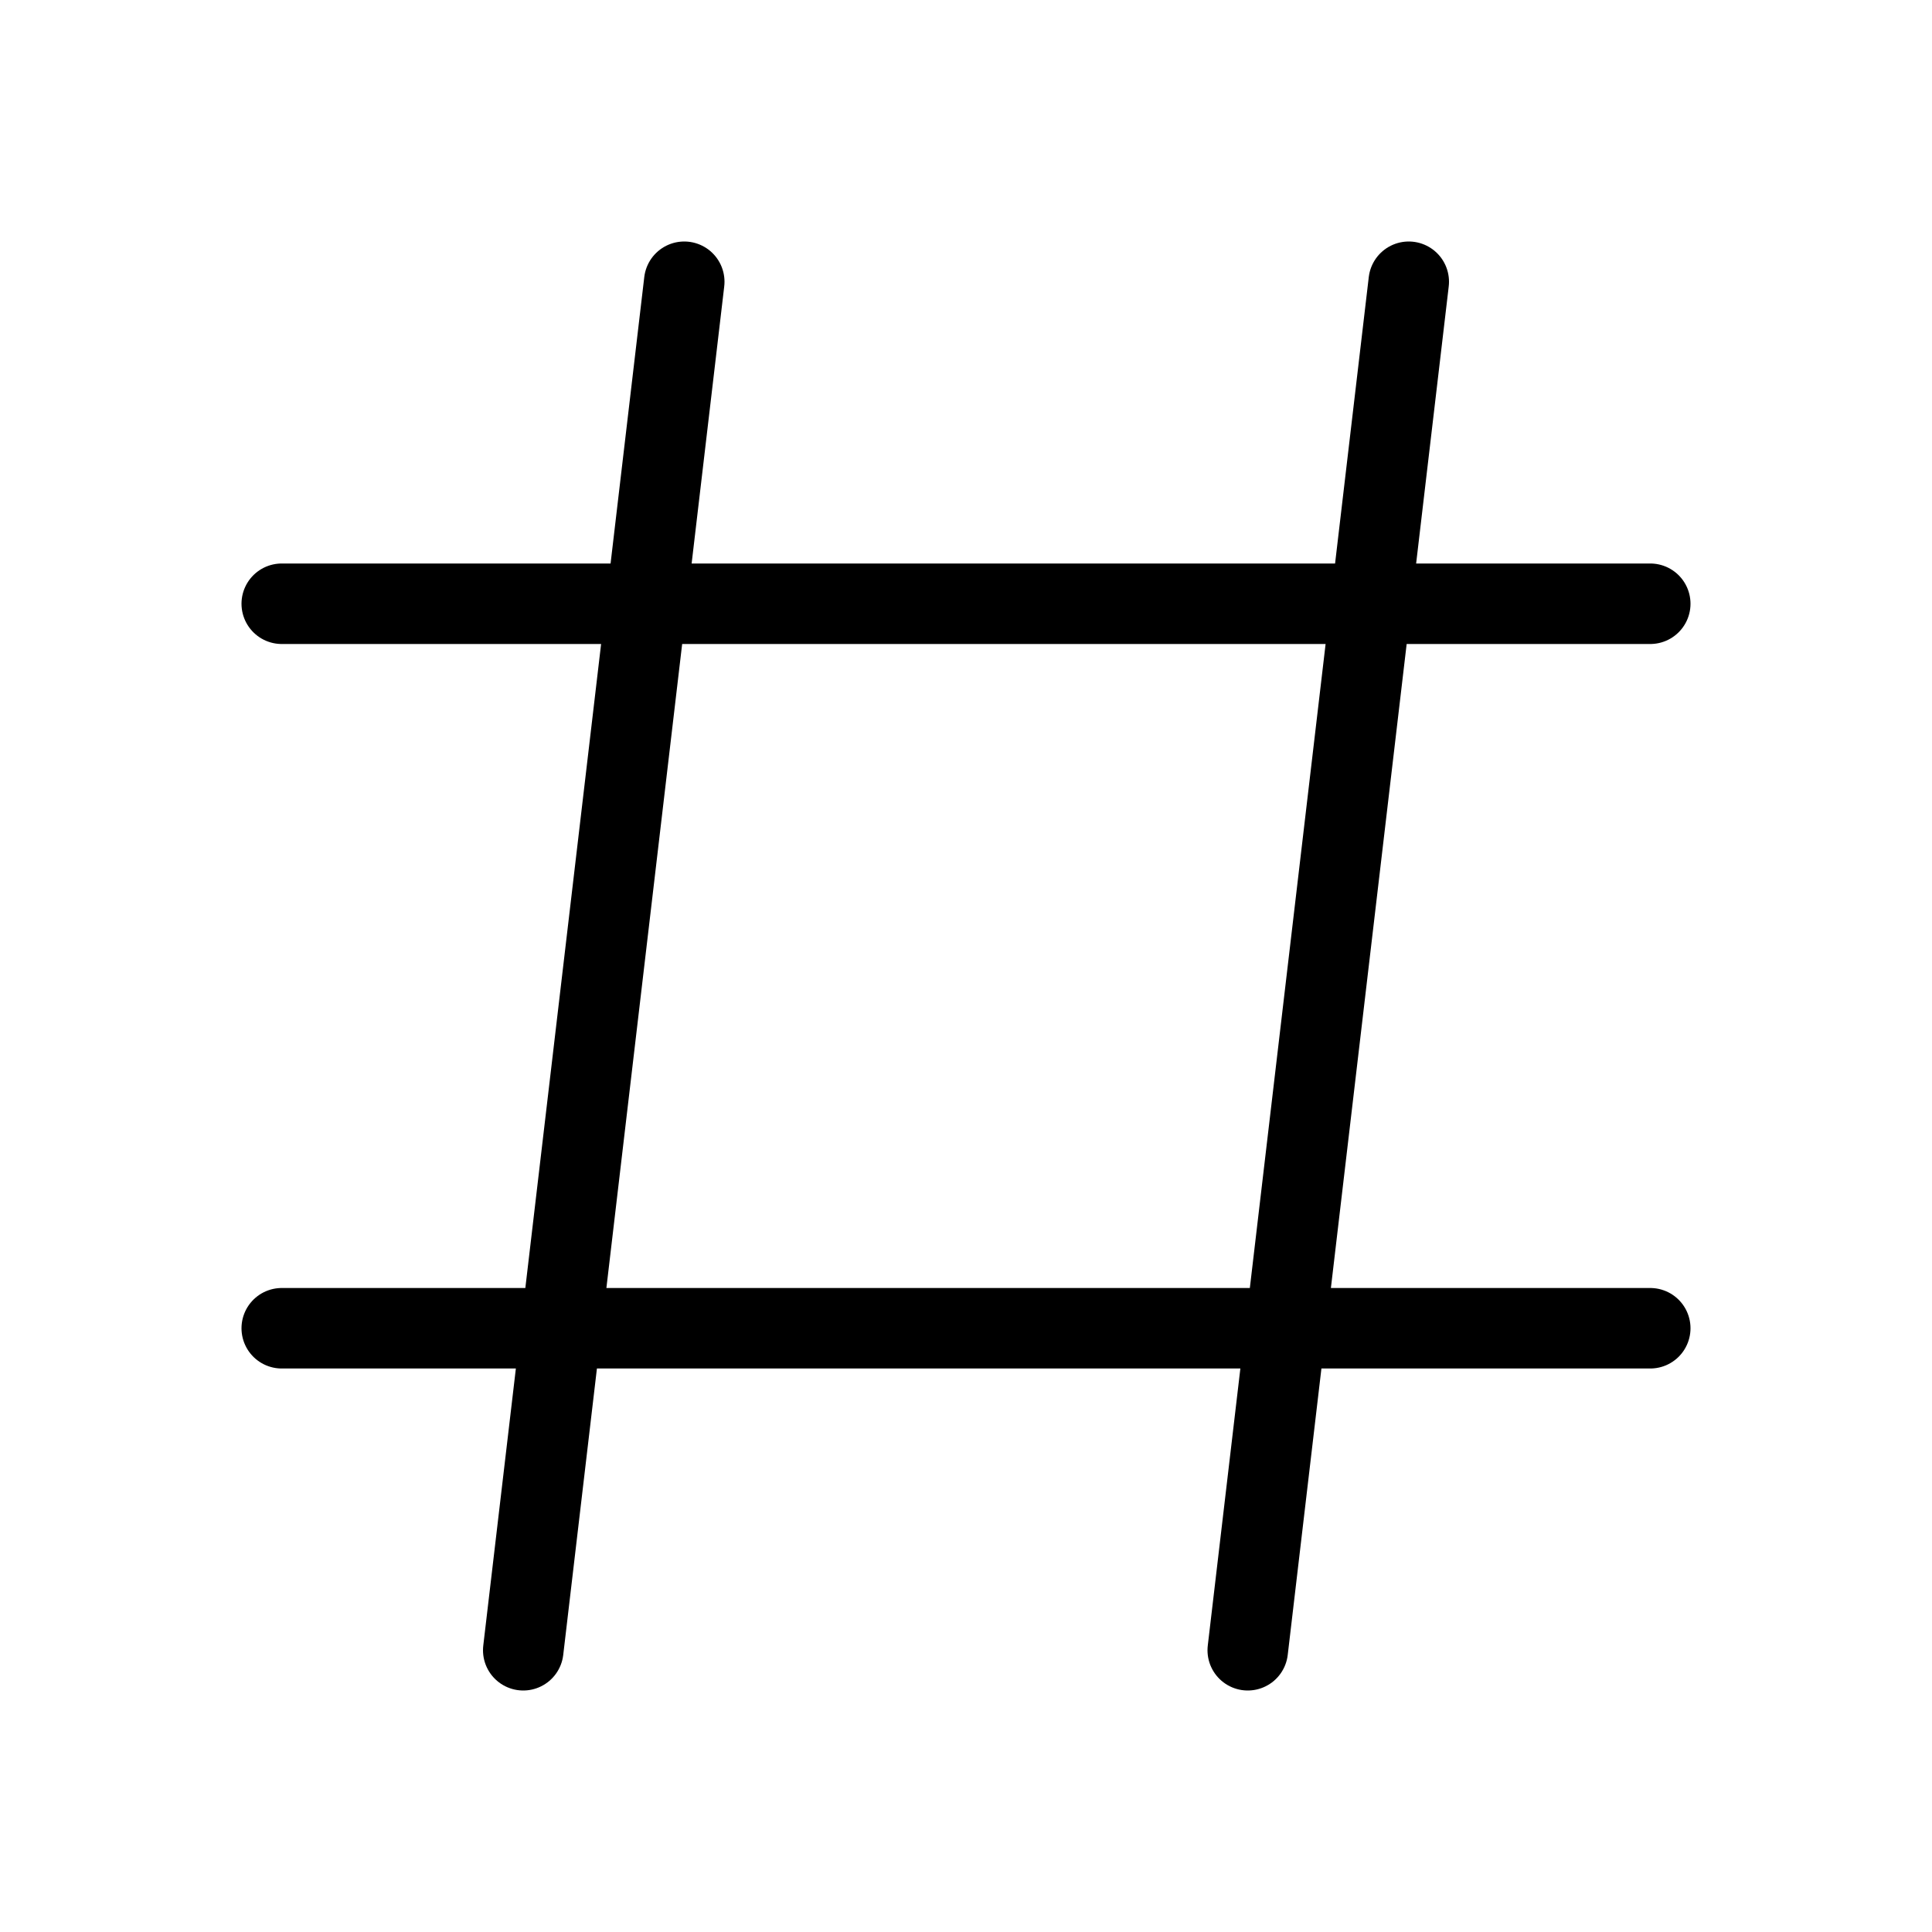 <svg width="24" height="24" viewBox="0 0 24 24" fill="none" xmlns="http://www.w3.org/2000/svg">
<path d="M8.5 3.5L6.5 20.5M17.5 3.5L15.5 20.5M3.5 7.5H20.5M20.5 16.5H3.5" stroke="black" stroke-linecap="round" stroke-linejoin="round"/>
</svg>
